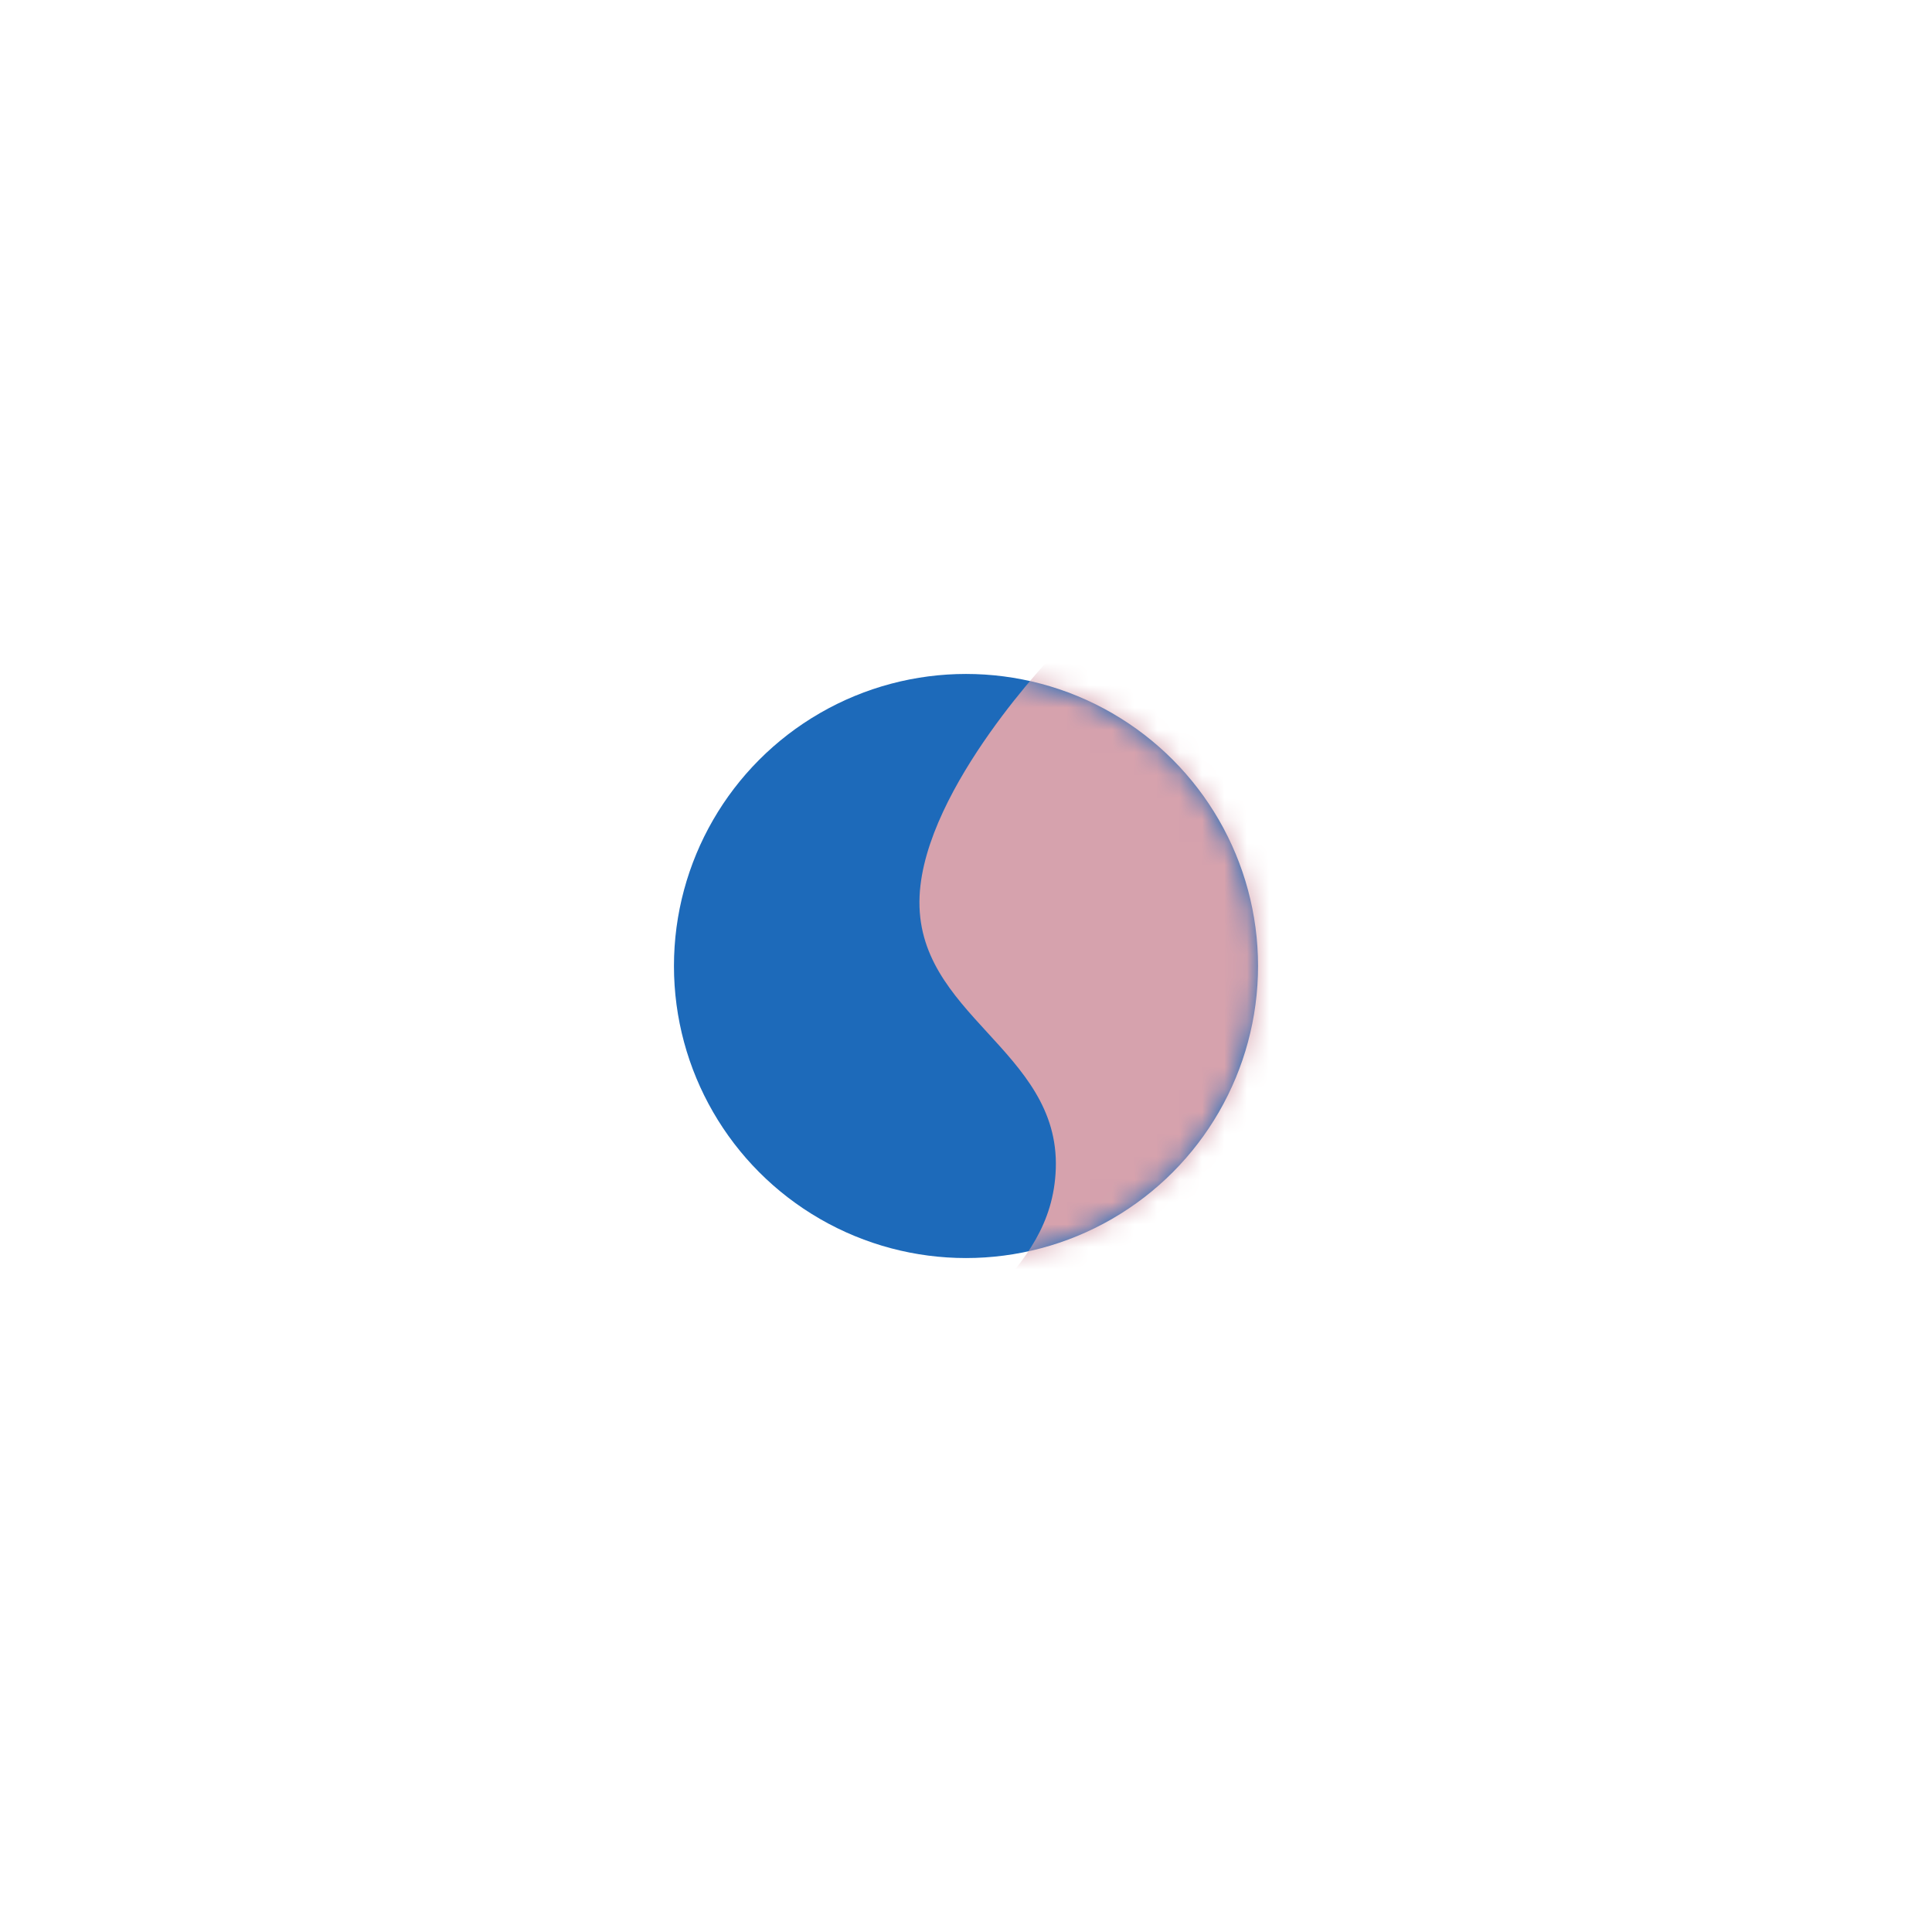 <?xml version="1.0" encoding="UTF-8"?> <svg xmlns="http://www.w3.org/2000/svg" width="86" height="86" viewBox="0 0 86 86" fill="none"> <g filter="url(#filter0_d_86_83)"> <circle r="13" transform="matrix(-1 0 0 1 43 39)" fill="#1D6ABA"></circle> <mask id="mask0_86_83" style="mask-type:alpha" maskUnits="userSpaceOnUse" x="30" y="26" width="26" height="26"> <circle r="13" transform="matrix(-1 0 0 1 43 39)" fill="#D6A2AD"></circle> </mask> <g mask="url(#mask0_86_83)"> <g filter="url(#filter1_i_86_83)"> <path d="M46.997 23.029C46.997 23.029 41.157 29.033 40.934 33.885C40.691 39.177 47.176 40.724 46.997 46.019C46.83 50.982 41.808 52.306 40.934 57.194C39.753 63.805 45.402 73.799 45.402 73.799C51.358 74.969 63.91 77.119 66.463 76.353C69.016 75.587 79.866 66.88 84.972 62.623C82.951 58.365 78.462 49.084 76.675 46.019C74.888 42.953 65.719 29.415 61.357 23.029H46.997Z" fill="#D6A2AD"></path> </g> </g> </g> <defs> <filter id="filter0_d_86_83" x="0" y="0" width="86" height="86" filterUnits="userSpaceOnUse" color-interpolation-filters="sRGB"> <feFlood flood-opacity="0" result="BackgroundImageFix"></feFlood> <feColorMatrix in="SourceAlpha" type="matrix" values="0 0 0 0 0 0 0 0 0 0 0 0 0 0 0 0 0 0 127 0" result="hardAlpha"></feColorMatrix> <feOffset dy="4"></feOffset> <feGaussianBlur stdDeviation="15"></feGaussianBlur> <feColorMatrix type="matrix" values="0 0 0 0 0.722 0 0 0 0 0.498 0 0 0 0 0.541 0 0 0 0.4 0"></feColorMatrix> <feBlend mode="normal" in2="BackgroundImageFix" result="effect1_dropShadow_86_83"></feBlend> <feBlend mode="normal" in="SourceGraphic" in2="effect1_dropShadow_86_83" result="shape"></feBlend> </filter> <filter id="filter1_i_86_83" x="40.772" y="23.029" width="44.2" height="55.486" filterUnits="userSpaceOnUse" color-interpolation-filters="sRGB"> <feFlood flood-opacity="0" result="BackgroundImageFix"></feFlood> <feBlend mode="normal" in="SourceGraphic" in2="BackgroundImageFix" result="shape"></feBlend> <feColorMatrix in="SourceAlpha" type="matrix" values="0 0 0 0 0 0 0 0 0 0 0 0 0 0 0 0 0 0 127 0" result="hardAlpha"></feColorMatrix> <feOffset dy="2"></feOffset> <feGaussianBlur stdDeviation="5"></feGaussianBlur> <feComposite in2="hardAlpha" operator="arithmetic" k2="-1" k3="1"></feComposite> <feColorMatrix type="matrix" values="0 0 0 0 0.512 0 0 0 0 0.32 0 0 0 0 0.361 0 0 0 1 0"></feColorMatrix> <feBlend mode="normal" in2="shape" result="effect1_innerShadow_86_83"></feBlend> </filter> </defs> </svg> 